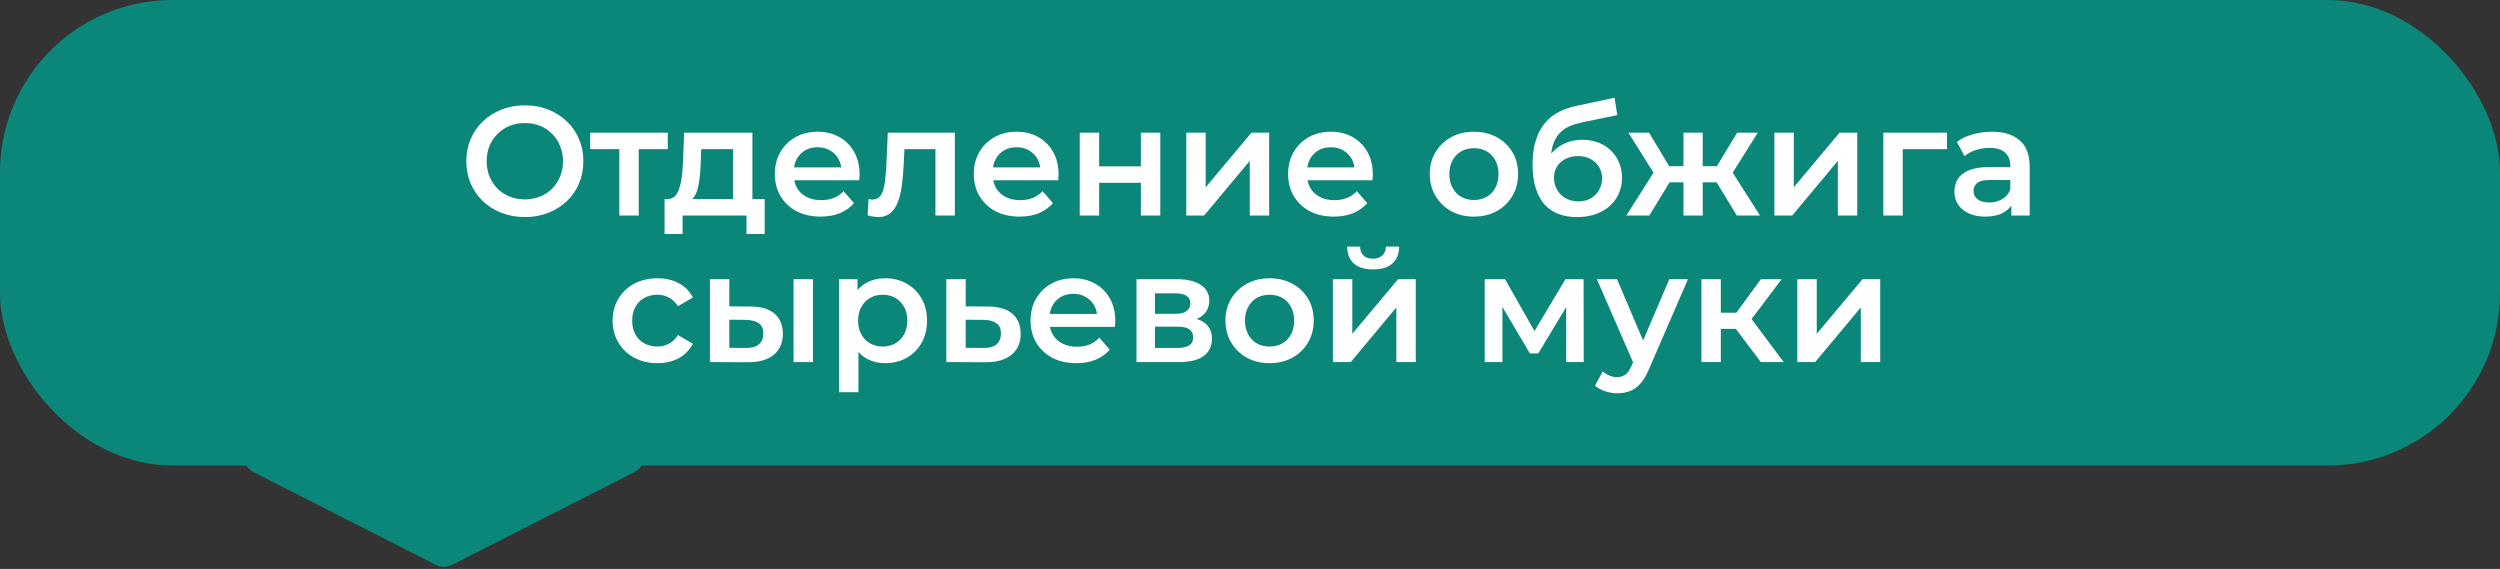 <?xml version="1.0" encoding="UTF-8"?> <svg xmlns="http://www.w3.org/2000/svg" width="290" height="66" viewBox="0 0 290 66" fill="none"><rect x="0" y="0" width="290" height="66" fill="#333333" stroke="none"/><rect width="290" height="54" rx="20" fill="#0B8779"></rect><path d="M60.9 25.18C59.916 25.18 59.01 25.018 58.182 24.694C57.354 24.37 56.634 23.92 56.022 23.344C55.41 22.756 54.936 22.072 54.6 21.292C54.264 20.5 54.096 19.636 54.096 18.7C54.096 17.764 54.264 16.906 54.6 16.126C54.936 15.334 55.41 14.65 56.022 14.074C56.634 13.486 57.354 13.03 58.182 12.706C59.01 12.382 59.91 12.22 60.882 12.22C61.866 12.22 62.766 12.382 63.582 12.706C64.41 13.03 65.13 13.486 65.742 14.074C66.354 14.65 66.828 15.334 67.164 16.126C67.5 16.906 67.668 17.764 67.668 18.7C67.668 19.636 67.5 20.5 67.164 21.292C66.828 22.084 66.354 22.768 65.742 23.344C65.13 23.92 64.41 24.37 63.582 24.694C62.766 25.018 61.872 25.18 60.9 25.18ZM60.882 23.128C61.518 23.128 62.106 23.02 62.646 22.804C63.186 22.588 63.654 22.282 64.05 21.886C64.446 21.478 64.752 21.01 64.968 20.482C65.196 19.942 65.31 19.348 65.31 18.7C65.31 18.052 65.196 17.464 64.968 16.936C64.752 16.396 64.446 15.928 64.05 15.532C63.654 15.124 63.186 14.812 62.646 14.596C62.106 14.38 61.518 14.272 60.882 14.272C60.246 14.272 59.658 14.38 59.118 14.596C58.59 14.812 58.122 15.124 57.714 15.532C57.318 15.928 57.006 16.396 56.778 16.936C56.562 17.464 56.454 18.052 56.454 18.7C56.454 19.336 56.562 19.924 56.778 20.464C57.006 21.004 57.318 21.478 57.714 21.886C58.11 22.282 58.578 22.588 59.118 22.804C59.658 23.02 60.246 23.128 60.882 23.128ZM71.843 25V16.756L72.365 17.296H68.459V15.388H77.459V17.296H73.571L74.093 16.756V25H71.843ZM85.029 23.956V17.296H81.339L81.285 18.844C81.261 19.396 81.225 19.93 81.177 20.446C81.129 20.95 81.051 21.418 80.943 21.85C80.835 22.27 80.679 22.618 80.475 22.894C80.271 23.17 80.001 23.35 79.665 23.434L77.433 23.092C77.793 23.092 78.081 22.978 78.297 22.75C78.525 22.51 78.699 22.186 78.819 21.778C78.951 21.358 79.047 20.884 79.107 20.356C79.167 19.816 79.209 19.258 79.233 18.682L79.359 15.388H87.279V23.956H85.029ZM77.091 27.142V23.092H88.701V27.142H86.595V25H79.179V27.142H77.091ZM95.192 25.126C94.124 25.126 93.188 24.916 92.384 24.496C91.592 24.064 90.974 23.476 90.53 22.732C90.098 21.988 89.882 21.142 89.882 20.194C89.882 19.234 90.092 18.388 90.512 17.656C90.944 16.912 91.532 16.33 92.276 15.91C93.032 15.49 93.89 15.28 94.85 15.28C95.786 15.28 96.62 15.484 97.352 15.892C98.084 16.3 98.66 16.876 99.08 17.62C99.5 18.364 99.71 19.24 99.71 20.248C99.71 20.344 99.704 20.452 99.692 20.572C99.692 20.692 99.686 20.806 99.674 20.914H91.664V19.42H98.486L97.604 19.888C97.616 19.336 97.502 18.85 97.262 18.43C97.022 18.01 96.692 17.68 96.272 17.44C95.864 17.2 95.39 17.08 94.85 17.08C94.298 17.08 93.812 17.2 93.392 17.44C92.984 17.68 92.66 18.016 92.42 18.448C92.192 18.868 92.078 19.366 92.078 19.942V20.302C92.078 20.878 92.21 21.388 92.474 21.832C92.738 22.276 93.11 22.618 93.59 22.858C94.07 23.098 94.622 23.218 95.246 23.218C95.786 23.218 96.272 23.134 96.704 22.966C97.136 22.798 97.52 22.534 97.856 22.174L99.062 23.56C98.63 24.064 98.084 24.454 97.424 24.73C96.776 24.994 96.032 25.126 95.192 25.126ZM100.644 24.982L100.752 23.092C100.836 23.104 100.914 23.116 100.986 23.128C101.058 23.14 101.124 23.146 101.184 23.146C101.556 23.146 101.844 23.032 102.048 22.804C102.252 22.576 102.402 22.27 102.498 21.886C102.606 21.49 102.678 21.052 102.714 20.572C102.762 20.08 102.798 19.588 102.822 19.096L102.984 15.388H110.76V25H108.51V16.684L109.032 17.296H104.46L104.946 16.666L104.82 19.204C104.784 20.056 104.712 20.848 104.604 21.58C104.508 22.3 104.352 22.93 104.136 23.47C103.932 24.01 103.644 24.43 103.272 24.73C102.912 25.03 102.45 25.18 101.886 25.18C101.706 25.18 101.508 25.162 101.292 25.126C101.088 25.09 100.872 25.042 100.644 24.982ZM118.272 25.126C117.204 25.126 116.268 24.916 115.464 24.496C114.672 24.064 114.054 23.476 113.61 22.732C113.178 21.988 112.962 21.142 112.962 20.194C112.962 19.234 113.172 18.388 113.592 17.656C114.024 16.912 114.612 16.33 115.356 15.91C116.112 15.49 116.97 15.28 117.93 15.28C118.866 15.28 119.7 15.484 120.432 15.892C121.164 16.3 121.74 16.876 122.16 17.62C122.58 18.364 122.79 19.24 122.79 20.248C122.79 20.344 122.784 20.452 122.772 20.572C122.772 20.692 122.766 20.806 122.754 20.914H114.744V19.42H121.566L120.684 19.888C120.696 19.336 120.582 18.85 120.342 18.43C120.102 18.01 119.772 17.68 119.352 17.44C118.944 17.2 118.47 17.08 117.93 17.08C117.378 17.08 116.892 17.2 116.472 17.44C116.064 17.68 115.74 18.016 115.5 18.448C115.272 18.868 115.158 19.366 115.158 19.942V20.302C115.158 20.878 115.29 21.388 115.554 21.832C115.818 22.276 116.19 22.618 116.67 22.858C117.15 23.098 117.702 23.218 118.326 23.218C118.866 23.218 119.352 23.134 119.784 22.966C120.216 22.798 120.6 22.534 120.936 22.174L122.142 23.56C121.71 24.064 121.164 24.454 120.504 24.73C119.856 24.994 119.112 25.126 118.272 25.126ZM125.251 25V15.388H127.501V19.294H132.343V15.388H134.593V25H132.343V21.202H127.501V25H125.251ZM137.609 25V15.388H139.859V21.724L145.169 15.388H147.221V25H144.971V18.664L139.679 25H137.609ZM154.729 25.126C153.661 25.126 152.725 24.916 151.921 24.496C151.129 24.064 150.511 23.476 150.067 22.732C149.635 21.988 149.419 21.142 149.419 20.194C149.419 19.234 149.629 18.388 150.049 17.656C150.481 16.912 151.069 16.33 151.813 15.91C152.569 15.49 153.427 15.28 154.387 15.28C155.323 15.28 156.157 15.484 156.889 15.892C157.621 16.3 158.197 16.876 158.617 17.62C159.037 18.364 159.247 19.24 159.247 20.248C159.247 20.344 159.241 20.452 159.229 20.572C159.229 20.692 159.223 20.806 159.211 20.914H151.201V19.42H158.023L157.141 19.888C157.153 19.336 157.039 18.85 156.799 18.43C156.559 18.01 156.229 17.68 155.809 17.44C155.401 17.2 154.927 17.08 154.387 17.08C153.835 17.08 153.349 17.2 152.929 17.44C152.521 17.68 152.197 18.016 151.957 18.448C151.729 18.868 151.615 19.366 151.615 19.942V20.302C151.615 20.878 151.747 21.388 152.011 21.832C152.275 22.276 152.647 22.618 153.127 22.858C153.607 23.098 154.159 23.218 154.783 23.218C155.323 23.218 155.809 23.134 156.241 22.966C156.673 22.798 157.057 22.534 157.393 22.174L158.599 23.56C158.167 24.064 157.621 24.454 156.961 24.73C156.313 24.994 155.569 25.126 154.729 25.126ZM170.967 25.126C169.983 25.126 169.107 24.916 168.339 24.496C167.571 24.064 166.965 23.476 166.521 22.732C166.077 21.988 165.855 21.142 165.855 20.194C165.855 19.234 166.077 18.388 166.521 17.656C166.965 16.912 167.571 16.33 168.339 15.91C169.107 15.49 169.983 15.28 170.967 15.28C171.963 15.28 172.845 15.49 173.613 15.91C174.393 16.33 174.999 16.906 175.431 17.638C175.875 18.37 176.097 19.222 176.097 20.194C176.097 21.142 175.875 21.988 175.431 22.732C174.999 23.476 174.393 24.064 173.613 24.496C172.845 24.916 171.963 25.126 170.967 25.126ZM170.967 23.2C171.519 23.2 172.011 23.08 172.443 22.84C172.875 22.6 173.211 22.252 173.451 21.796C173.703 21.34 173.829 20.806 173.829 20.194C173.829 19.57 173.703 19.036 173.451 18.592C173.211 18.136 172.875 17.788 172.443 17.548C172.011 17.308 171.525 17.188 170.985 17.188C170.433 17.188 169.941 17.308 169.509 17.548C169.089 17.788 168.753 18.136 168.501 18.592C168.249 19.036 168.123 19.57 168.123 20.194C168.123 20.806 168.249 21.34 168.501 21.796C168.753 22.252 169.089 22.6 169.509 22.84C169.941 23.08 170.427 23.2 170.967 23.2ZM182.91 25.18C182.118 25.18 181.41 25.06 180.786 24.82C180.162 24.58 179.622 24.214 179.166 23.722C178.722 23.218 178.38 22.582 178.14 21.814C177.9 21.046 177.78 20.134 177.78 19.078C177.78 18.31 177.846 17.608 177.978 16.972C178.11 16.336 178.308 15.766 178.572 15.262C178.836 14.746 179.166 14.29 179.562 13.894C179.97 13.498 180.444 13.168 180.984 12.904C181.524 12.64 182.136 12.436 182.82 12.292L187.284 11.338L187.608 13.354L183.558 14.182C183.33 14.23 183.054 14.302 182.73 14.398C182.418 14.482 182.094 14.614 181.758 14.794C181.434 14.962 181.128 15.208 180.84 15.532C180.564 15.844 180.336 16.252 180.156 16.756C179.988 17.248 179.904 17.866 179.904 18.61C179.904 18.838 179.91 19.012 179.922 19.132C179.946 19.24 179.964 19.36 179.976 19.492C180 19.612 180.012 19.792 180.012 20.032L179.166 19.15C179.406 18.538 179.736 18.016 180.156 17.584C180.588 17.14 181.086 16.804 181.65 16.576C182.226 16.336 182.85 16.216 183.522 16.216C184.422 16.216 185.22 16.402 185.916 16.774C186.612 17.146 187.158 17.668 187.554 18.34C187.95 19.012 188.148 19.774 188.148 20.626C188.148 21.514 187.932 22.3 187.5 22.984C187.068 23.668 186.456 24.208 185.664 24.604C184.884 24.988 183.966 25.18 182.91 25.18ZM183.09 23.362C183.63 23.362 184.104 23.248 184.512 23.02C184.932 22.78 185.256 22.456 185.484 22.048C185.724 21.64 185.844 21.184 185.844 20.68C185.844 20.176 185.724 19.738 185.484 19.366C185.256 18.982 184.932 18.676 184.512 18.448C184.104 18.22 183.618 18.106 183.054 18.106C182.514 18.106 182.028 18.214 181.596 18.43C181.176 18.646 180.846 18.946 180.606 19.33C180.378 19.702 180.264 20.134 180.264 20.626C180.264 21.13 180.384 21.592 180.624 22.012C180.864 22.432 181.194 22.762 181.614 23.002C182.046 23.242 182.538 23.362 183.09 23.362ZM201.475 25L198.667 20.392L200.503 19.258L204.157 25H201.475ZM196.849 21.148V19.276H200.071V21.148H196.849ZM200.719 20.464L198.595 20.212L201.511 15.388H203.905L200.719 20.464ZM191.323 25H188.659L192.295 19.258L194.131 20.392L191.323 25ZM197.515 25H195.283V15.388H197.515V25ZM195.949 21.148H192.745V19.276H195.949V21.148ZM192.079 20.464L188.893 15.388H191.287L194.185 20.212L192.079 20.464ZM205.829 25V15.388H208.079V21.724L213.389 15.388H215.441V25H213.191V18.664L207.899 25H205.829ZM218.468 25V15.388H225.848V17.296H220.196L220.718 16.792V25H218.468ZM233.318 25V23.056L233.192 22.642V19.24C233.192 18.58 232.994 18.07 232.598 17.71C232.202 17.338 231.602 17.152 230.798 17.152C230.258 17.152 229.724 17.236 229.196 17.404C228.68 17.572 228.242 17.806 227.882 18.106L227 16.468C227.516 16.072 228.128 15.778 228.836 15.586C229.556 15.382 230.3 15.28 231.068 15.28C232.46 15.28 233.534 15.616 234.29 16.288C235.058 16.948 235.442 17.974 235.442 19.366V25H233.318ZM230.294 25.126C229.574 25.126 228.944 25.006 228.404 24.766C227.864 24.514 227.444 24.172 227.144 23.74C226.856 23.296 226.712 22.798 226.712 22.246C226.712 21.706 226.838 21.22 227.09 20.788C227.354 20.356 227.78 20.014 228.368 19.762C228.956 19.51 229.736 19.384 230.708 19.384H233.498V20.878H230.87C230.102 20.878 229.586 21.004 229.322 21.256C229.058 21.496 228.926 21.796 228.926 22.156C228.926 22.564 229.088 22.888 229.412 23.128C229.736 23.368 230.186 23.488 230.762 23.488C231.314 23.488 231.806 23.362 232.238 23.11C232.682 22.858 233 22.486 233.192 21.994L233.57 23.344C233.354 23.908 232.964 24.346 232.4 24.658C231.848 24.97 231.146 25.126 230.294 25.126ZM76.267 42.126C75.259 42.126 74.359 41.916 73.567 41.496C72.787 41.064 72.175 40.476 71.731 39.732C71.287 38.988 71.065 38.142 71.065 37.194C71.065 36.234 71.287 35.388 71.731 34.656C72.175 33.912 72.787 33.33 73.567 32.91C74.359 32.49 75.259 32.28 76.267 32.28C77.203 32.28 78.025 32.472 78.733 32.856C79.453 33.228 79.999 33.78 80.371 34.512L78.643 35.52C78.355 35.064 78.001 34.728 77.581 34.512C77.173 34.296 76.729 34.188 76.249 34.188C75.697 34.188 75.199 34.308 74.755 34.548C74.311 34.788 73.963 35.136 73.711 35.592C73.459 36.036 73.333 36.57 73.333 37.194C73.333 37.818 73.459 38.358 73.711 38.814C73.963 39.258 74.311 39.6 74.755 39.84C75.199 40.08 75.697 40.2 76.249 40.2C76.729 40.2 77.173 40.092 77.581 39.876C78.001 39.66 78.355 39.324 78.643 38.868L80.371 39.876C79.999 40.596 79.453 41.154 78.733 41.55C78.025 41.934 77.203 42.126 76.267 42.126ZM92.054 42V32.388H94.304V42H92.054ZM87.032 35.556C88.268 35.556 89.204 35.832 89.84 36.384C90.488 36.936 90.812 37.716 90.812 38.724C90.812 39.768 90.452 40.584 89.732 41.172C89.024 41.748 88.016 42.03 86.708 42.018L82.352 42V32.388H84.602V35.538L87.032 35.556ZM86.51 40.362C87.17 40.374 87.674 40.236 88.022 39.948C88.37 39.66 88.544 39.24 88.544 38.688C88.544 38.136 88.37 37.74 88.022 37.5C87.686 37.248 87.182 37.116 86.51 37.104L84.602 37.086V40.344L86.51 40.362ZM102.656 42.126C101.876 42.126 101.162 41.946 100.514 41.586C99.878 41.226 99.368 40.686 98.984 39.966C98.612 39.234 98.426 38.31 98.426 37.194C98.426 36.066 98.606 35.142 98.966 34.422C99.338 33.702 99.842 33.168 100.478 32.82C101.114 32.46 101.84 32.28 102.656 32.28C103.604 32.28 104.438 32.484 105.158 32.892C105.89 33.3 106.466 33.87 106.886 34.602C107.318 35.334 107.534 36.198 107.534 37.194C107.534 38.19 107.318 39.06 106.886 39.804C106.466 40.536 105.89 41.106 105.158 41.514C104.438 41.922 103.604 42.126 102.656 42.126ZM97.328 45.492V32.388H99.47V34.656L99.398 37.212L99.578 39.768V45.492H97.328ZM102.404 40.2C102.944 40.2 103.424 40.08 103.844 39.84C104.276 39.6 104.618 39.252 104.87 38.796C105.122 38.34 105.248 37.806 105.248 37.194C105.248 36.57 105.122 36.036 104.87 35.592C104.618 35.136 104.276 34.788 103.844 34.548C103.424 34.308 102.944 34.188 102.404 34.188C101.864 34.188 101.378 34.308 100.946 34.548C100.514 34.788 100.172 35.136 99.92 35.592C99.668 36.036 99.542 36.57 99.542 37.194C99.542 37.806 99.668 38.34 99.92 38.796C100.172 39.252 100.514 39.6 100.946 39.84C101.378 40.08 101.864 40.2 102.404 40.2ZM114.598 35.556C115.834 35.556 116.776 35.832 117.424 36.384C118.072 36.936 118.396 37.716 118.396 38.724C118.396 39.768 118.036 40.584 117.316 41.172C116.596 41.748 115.582 42.03 114.274 42.018L109.774 42V32.388H112.024V35.538L114.598 35.556ZM114.076 40.362C114.736 40.374 115.24 40.236 115.588 39.948C115.936 39.66 116.11 39.24 116.11 38.688C116.11 38.136 115.936 37.74 115.588 37.5C115.252 37.248 114.748 37.116 114.076 37.104L112.024 37.086V40.344L114.076 40.362ZM124.855 42.126C123.787 42.126 122.851 41.916 122.047 41.496C121.255 41.064 120.637 40.476 120.193 39.732C119.761 38.988 119.545 38.142 119.545 37.194C119.545 36.234 119.755 35.388 120.175 34.656C120.607 33.912 121.195 33.33 121.939 32.91C122.695 32.49 123.553 32.28 124.513 32.28C125.449 32.28 126.283 32.484 127.015 32.892C127.747 33.3 128.323 33.876 128.743 34.62C129.163 35.364 129.373 36.24 129.373 37.248C129.373 37.344 129.367 37.452 129.355 37.572C129.355 37.692 129.349 37.806 129.337 37.914H121.327V36.42H128.149L127.267 36.888C127.279 36.336 127.165 35.85 126.925 35.43C126.685 35.01 126.355 34.68 125.935 34.44C125.527 34.2 125.053 34.08 124.513 34.08C123.961 34.08 123.475 34.2 123.055 34.44C122.647 34.68 122.323 35.016 122.083 35.448C121.855 35.868 121.741 36.366 121.741 36.942V37.302C121.741 37.878 121.873 38.388 122.137 38.832C122.401 39.276 122.773 39.618 123.253 39.858C123.733 40.098 124.285 40.218 124.909 40.218C125.449 40.218 125.935 40.134 126.367 39.966C126.799 39.798 127.183 39.534 127.519 39.174L128.725 40.56C128.293 41.064 127.747 41.454 127.087 41.73C126.439 41.994 125.695 42.126 124.855 42.126ZM131.834 42V32.388H136.532C137.696 32.388 138.608 32.604 139.268 33.036C139.94 33.468 140.276 34.08 140.276 34.872C140.276 35.652 139.964 36.264 139.34 36.708C138.716 37.14 137.888 37.356 136.856 37.356L137.126 36.798C138.29 36.798 139.154 37.014 139.718 37.446C140.294 37.866 140.582 38.484 140.582 39.3C140.582 40.152 140.264 40.818 139.628 41.298C138.992 41.766 138.026 42 136.73 42H131.834ZM133.976 40.362H136.55C137.162 40.362 137.624 40.266 137.936 40.074C138.248 39.87 138.404 39.564 138.404 39.156C138.404 38.724 138.26 38.406 137.972 38.202C137.684 37.998 137.234 37.896 136.622 37.896H133.976V40.362ZM133.976 36.402H136.334C136.91 36.402 137.342 36.3 137.63 36.096C137.93 35.88 138.08 35.58 138.08 35.196C138.08 34.8 137.93 34.506 137.63 34.314C137.342 34.122 136.91 34.026 136.334 34.026H133.976V36.402ZM147.263 42.126C146.279 42.126 145.403 41.916 144.635 41.496C143.867 41.064 143.261 40.476 142.817 39.732C142.373 38.988 142.151 38.142 142.151 37.194C142.151 36.234 142.373 35.388 142.817 34.656C143.261 33.912 143.867 33.33 144.635 32.91C145.403 32.49 146.279 32.28 147.263 32.28C148.259 32.28 149.141 32.49 149.909 32.91C150.689 33.33 151.295 33.906 151.727 34.638C152.171 35.37 152.393 36.222 152.393 37.194C152.393 38.142 152.171 38.988 151.727 39.732C151.295 40.476 150.689 41.064 149.909 41.496C149.141 41.916 148.259 42.126 147.263 42.126ZM147.263 40.2C147.815 40.2 148.307 40.08 148.739 39.84C149.171 39.6 149.507 39.252 149.747 38.796C149.999 38.34 150.125 37.806 150.125 37.194C150.125 36.57 149.999 36.036 149.747 35.592C149.507 35.136 149.171 34.788 148.739 34.548C148.307 34.308 147.821 34.188 147.281 34.188C146.729 34.188 146.237 34.308 145.805 34.548C145.385 34.788 145.049 35.136 144.797 35.592C144.545 36.036 144.419 36.57 144.419 37.194C144.419 37.806 144.545 38.34 144.797 38.796C145.049 39.252 145.385 39.6 145.805 39.84C146.237 40.08 146.723 40.2 147.263 40.2ZM154.616 42V32.388H156.866V38.724L162.176 32.388H164.228V42H161.978V35.664L156.686 42H154.616ZM159.278 31.254C158.318 31.254 157.58 31.032 157.064 30.588C156.548 30.132 156.284 29.472 156.272 28.608H157.766C157.778 29.04 157.91 29.382 158.162 29.634C158.426 29.886 158.792 30.012 159.26 30.012C159.716 30.012 160.076 29.886 160.34 29.634C160.616 29.382 160.76 29.04 160.772 28.608H162.302C162.29 29.472 162.02 30.132 161.492 30.588C160.976 31.032 160.238 31.254 159.278 31.254ZM172.229 42V32.388H174.587L178.457 39.21H177.521L181.589 32.388H183.695L183.713 42H181.679V34.8L182.039 35.034L178.439 40.992H177.467L173.849 34.872L174.281 34.764V42H172.229ZM187.595 45.618C187.127 45.618 186.659 45.54 186.191 45.384C185.723 45.228 185.333 45.012 185.021 44.736L185.921 43.08C186.149 43.284 186.407 43.446 186.695 43.566C186.983 43.686 187.277 43.746 187.577 43.746C187.985 43.746 188.315 43.644 188.567 43.44C188.819 43.236 189.053 42.894 189.269 42.414L189.827 41.154L190.007 40.884L193.643 32.388H195.803L191.303 42.774C191.003 43.494 190.667 44.064 190.295 44.484C189.935 44.904 189.527 45.198 189.071 45.366C188.627 45.534 188.135 45.618 187.595 45.618ZM189.575 42.342L185.237 32.388H187.577L191.105 40.686L189.575 42.342ZM204.26 42L200.786 37.392L202.622 36.258L206.906 42H204.26ZM197.366 42V32.388H199.616V42H197.366ZM198.95 38.148V36.276H202.208V38.148H198.95ZM202.838 37.464L200.732 37.212L204.26 32.388H206.672L202.838 37.464ZM208.492 42V32.388H210.742V38.724L216.052 32.388H218.104V42H215.854V35.664L210.562 42H208.492Z" fill="white"></path><path d="M52.406 65.539C51.836 65.829 51.163 65.829 50.593 65.539L29.439 54.783C27.565 53.83 28.243 51 30.346 51L72.654 51C74.757 51 75.435 53.83 73.56 54.783L52.406 65.539Z" fill="#0B8779"></path></svg> 